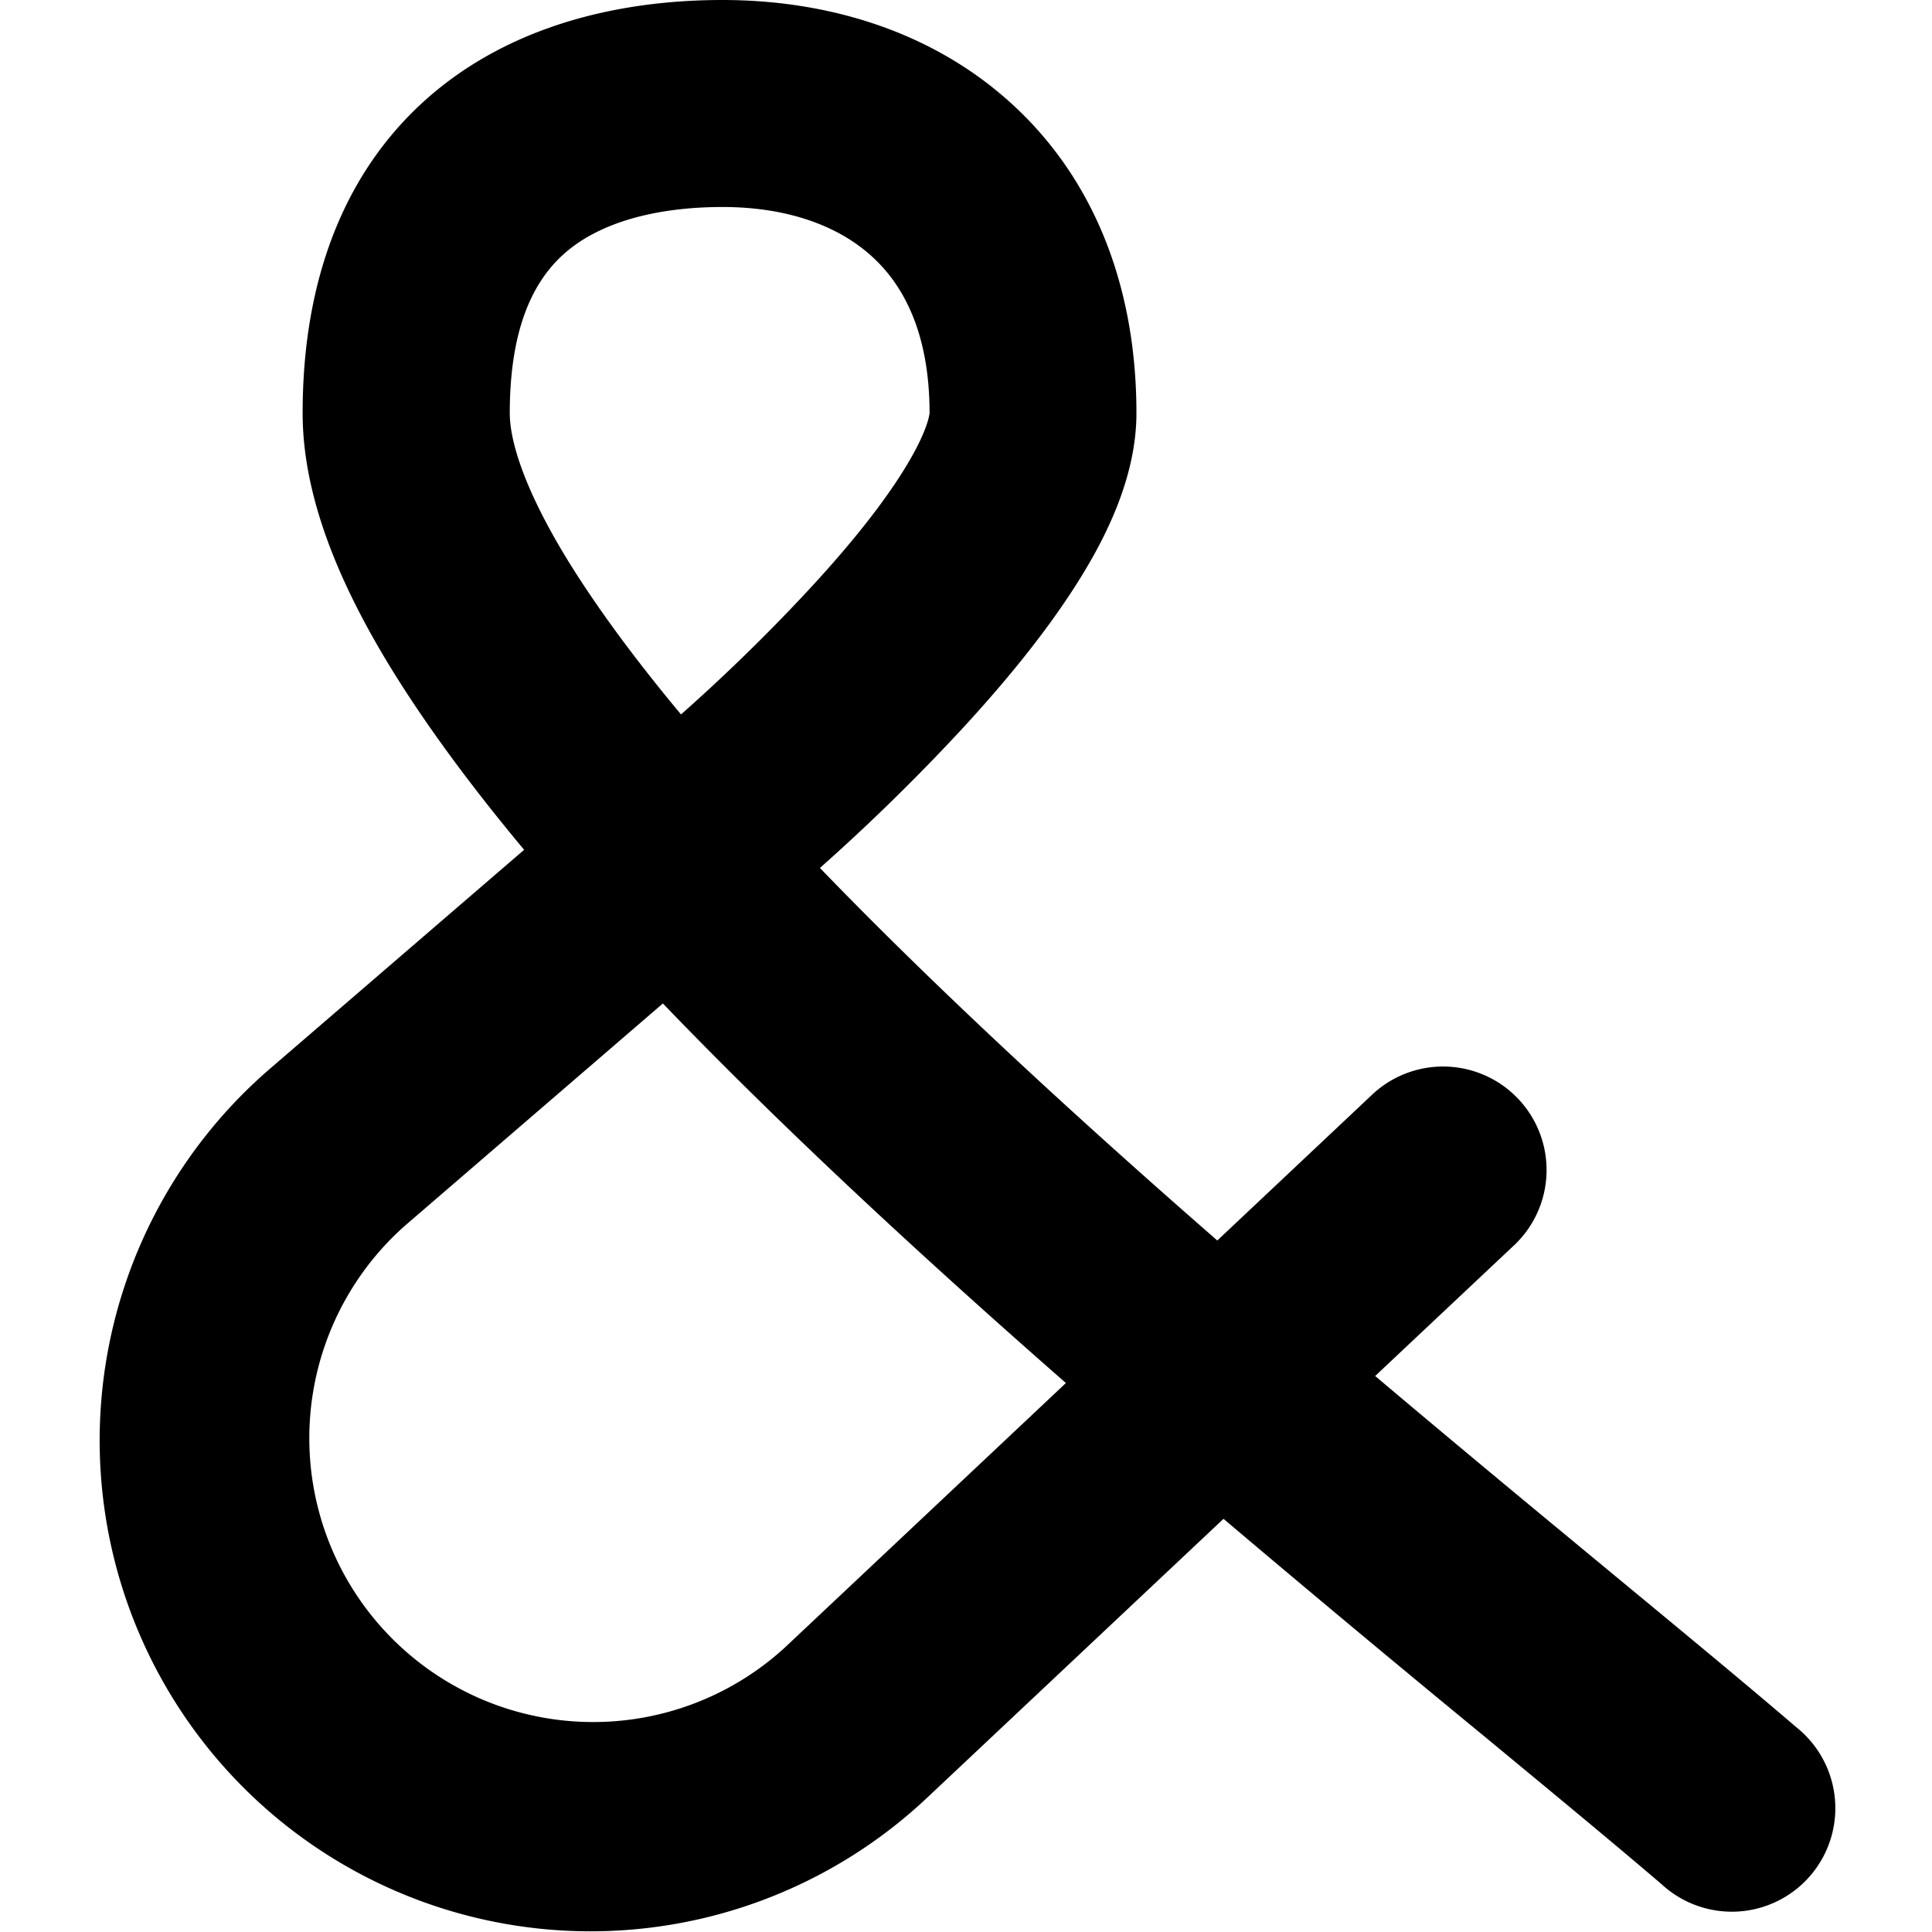 <?xml version="1.0" encoding="utf-8"?>
<!-- Generator: www.svgicons.com -->
<svg xmlns="http://www.w3.org/2000/svg" width="800" height="800" viewBox="0 0 14 14">
<path fill="currentColor" fill-rule="evenodd" d="M4.192 1.758c-.233.158-.498.47-.498 1.236c0 .204.107.556.422 1.069c.21.34.486.715.819 1.114a13.308 13.308 0 0 0 .913-.89c.258-.277.498-.566.669-.83c.084-.13.144-.242.18-.332c.035-.086.038-.127.039-.13c0-.001 0-.001 0 0c0-.58-.188-.928-.417-1.136c-.24-.22-.608-.359-1.084-.359c-.363 0-.757.065-1.043.258M5.941 6.29a14.83 14.83 0 0 0 1.007-.983c.286-.308.59-.668.827-1.034c.219-.337.46-.797.46-1.279c0-.934-.318-1.709-.906-2.244C6.753.225 5.996 0 5.235 0C4.75 0 4 .077 3.35.516c-.7.475-1.157 1.285-1.157 2.478c0 .625.284 1.268.644 1.854c.26.422.588.863.961 1.31l-1.846 1.59a3.557 3.557 0 1 0 4.76 5.285l2.154-2.027a170.053 170.053 0 0 0 1.897 1.582c.508.42.945.781 1.28 1.068a.75.75 0 1 0 .976-1.138c-.346-.297-.796-.669-1.304-1.089l-.301-.249c-.45-.372-.94-.779-1.449-1.209l1.016-.956a.75.75 0 0 0-1.028-1.092L8.821 8.989c-1.01-.881-2.02-1.809-2.88-2.7Zm-1.137.981L2.932 8.884a2.057 2.057 0 1 0 2.753 3.057l2.039-1.919c-1.01-.885-2.036-1.83-2.92-2.75Z" clip-rule="evenodd"/>
</svg>